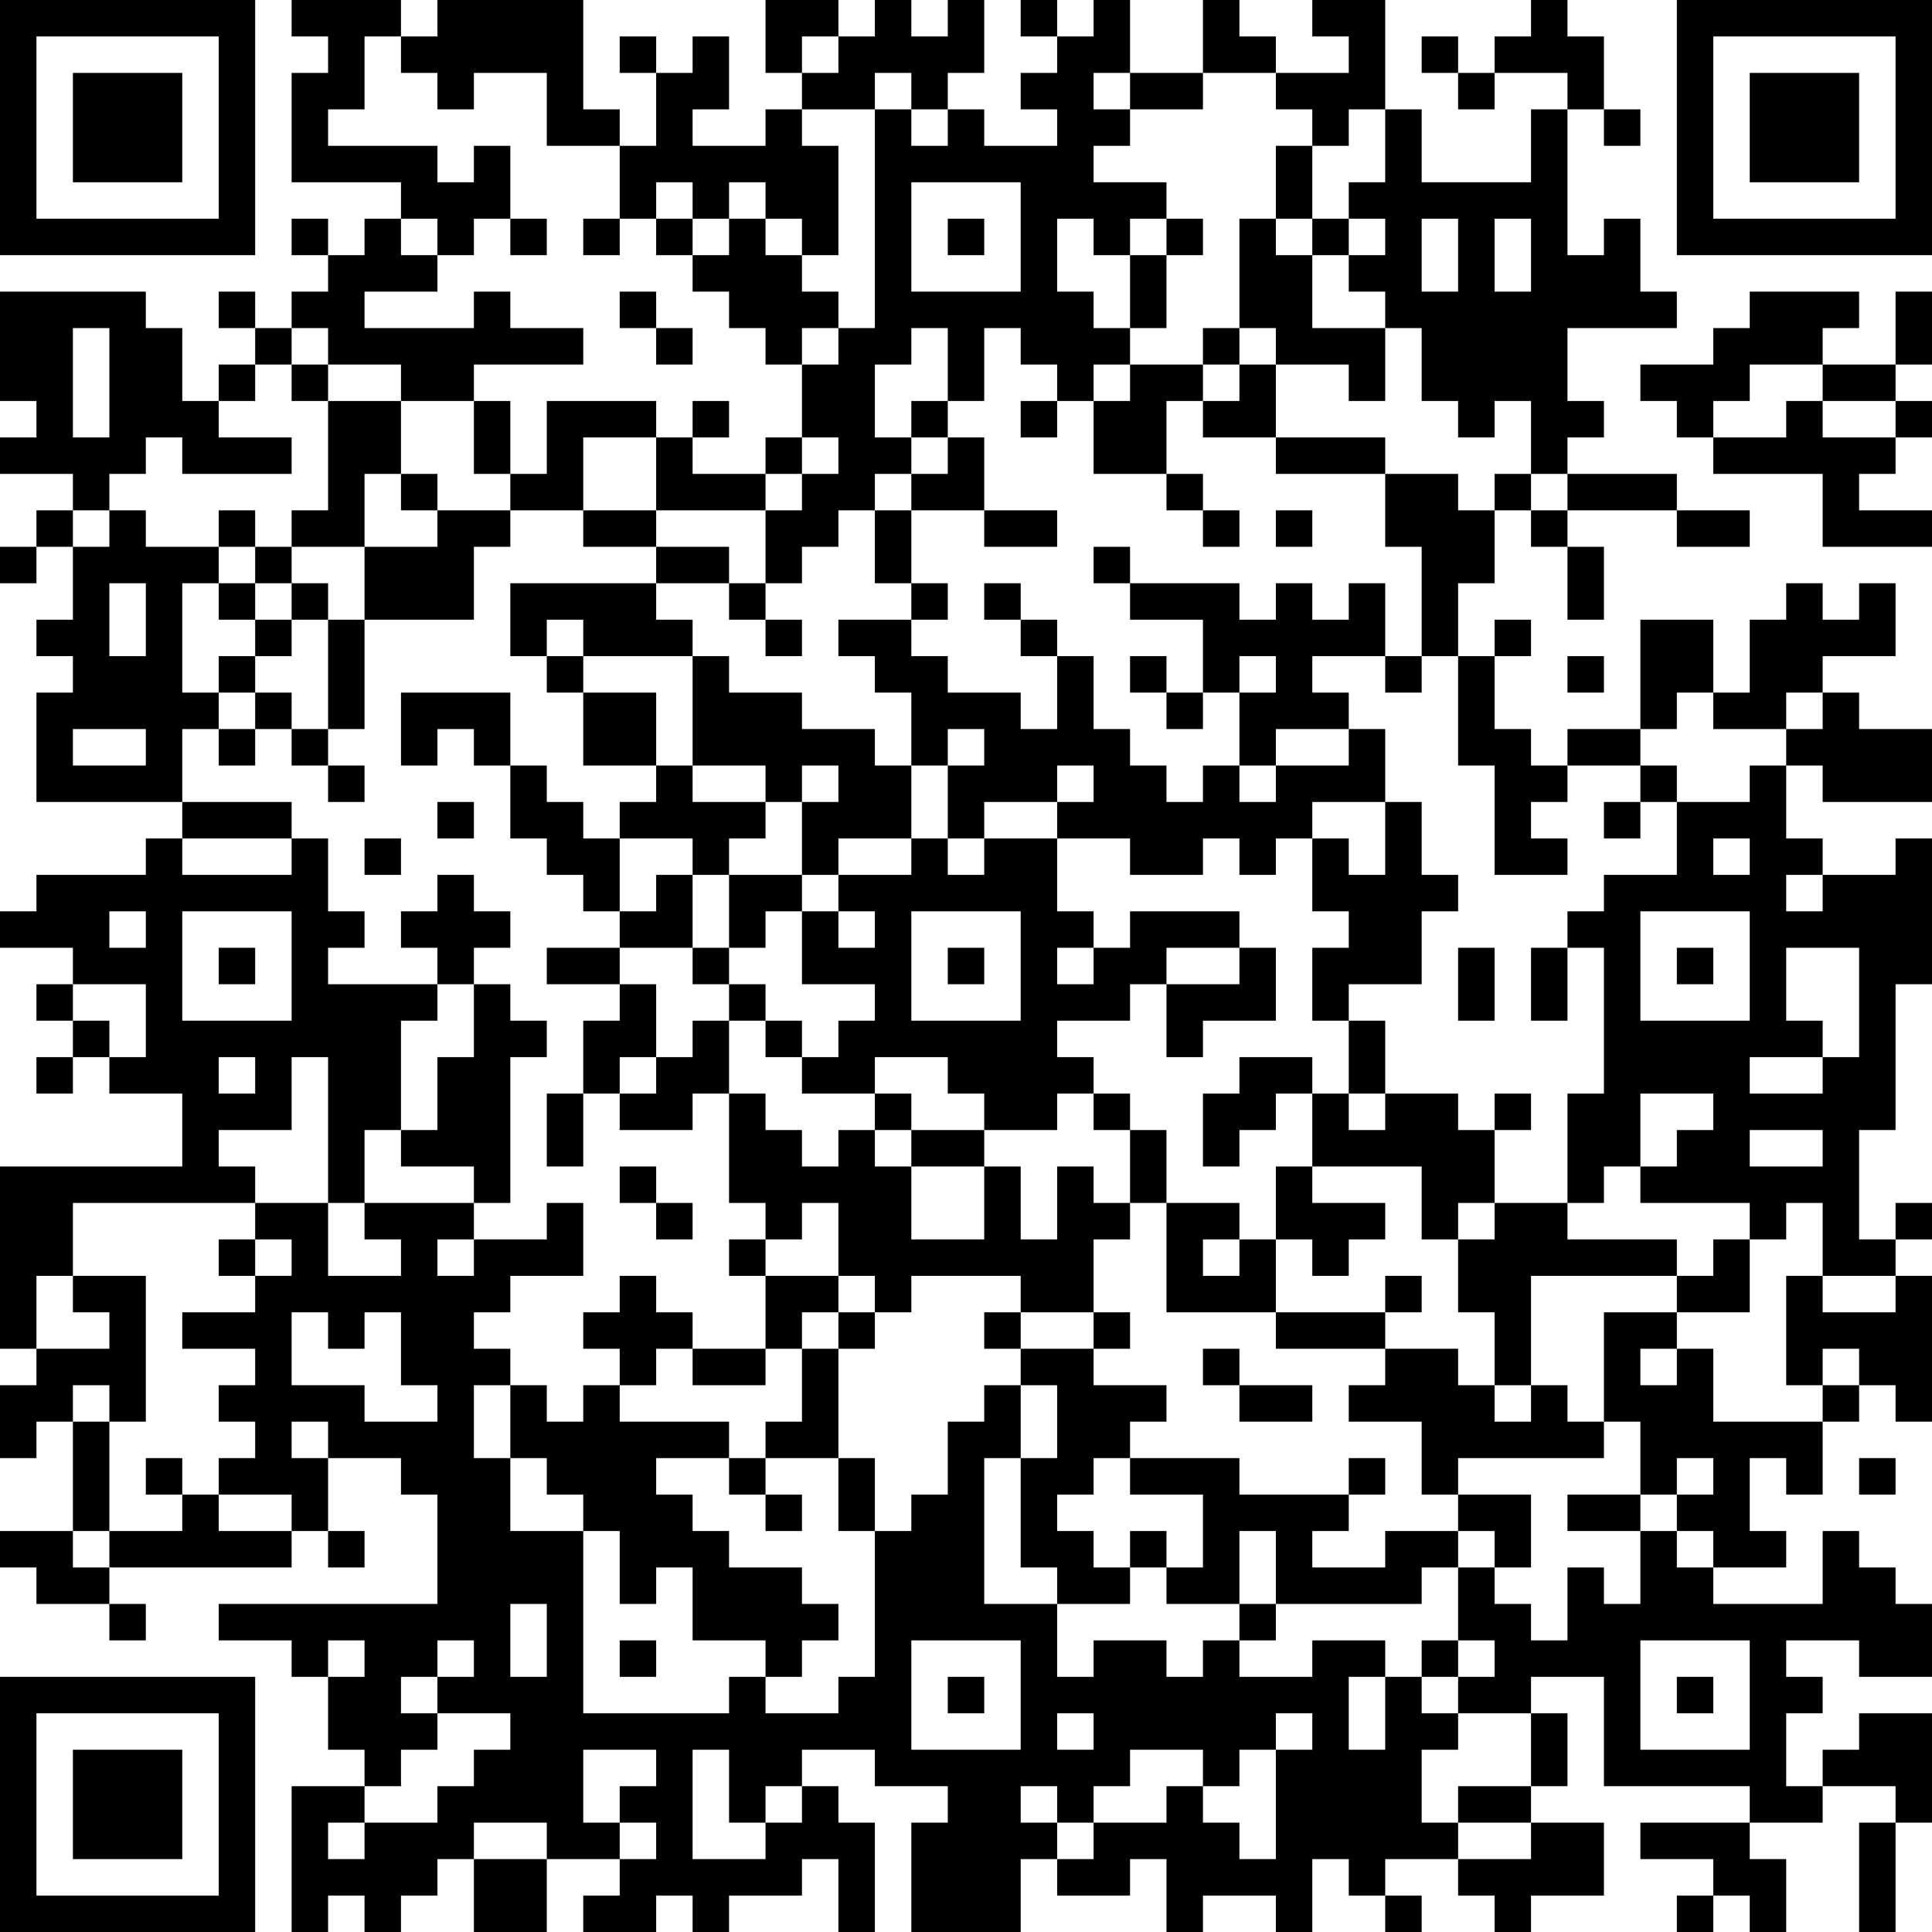 <?xml version="1.0" encoding="UTF-8"?>
<svg xmlns="http://www.w3.org/2000/svg" version="1.1" width="250" height="250" viewBox="0 0 250 250"><rect x="0" y="0" width="250" height="250" fill="#ffffff"/><g transform="scale(4.717)"><g transform="translate(0,0)"><path fill-rule="evenodd" d="M8 0L8 1L9 1L9 2L8 2L8 5L11 5L11 6L10 6L10 7L9 7L9 6L8 6L8 7L9 7L9 8L8 8L8 9L7 9L7 8L6 8L6 9L7 9L7 10L6 10L6 11L5 11L5 9L4 9L4 8L0 8L0 11L1 11L1 12L0 12L0 13L2 13L2 14L1 14L1 15L0 15L0 16L1 16L1 15L2 15L2 17L1 17L1 18L2 18L2 19L1 19L1 22L5 22L5 23L4 23L4 24L1 24L1 25L0 25L0 26L2 26L2 27L1 27L1 28L2 28L2 29L1 29L1 30L2 30L2 29L3 29L3 30L5 30L5 32L0 32L0 37L1 37L1 38L0 38L0 40L1 40L1 39L2 39L2 42L0 42L0 43L1 43L1 44L3 44L3 45L4 45L4 44L3 44L3 43L8 43L8 42L9 42L9 43L10 43L10 42L9 42L9 40L11 40L11 41L12 41L12 44L6 44L6 45L8 45L8 46L9 46L9 48L10 48L10 49L8 49L8 53L9 53L9 52L10 52L10 53L11 53L11 52L12 52L12 51L13 51L13 53L15 53L15 51L17 51L17 52L16 52L16 53L18 53L18 52L19 52L19 53L20 53L20 52L22 52L22 51L23 51L23 53L24 53L24 50L23 50L23 49L22 49L22 48L24 48L24 49L26 49L26 50L25 50L25 53L28 53L28 51L29 51L29 52L31 52L31 51L32 51L32 53L33 53L33 52L35 52L35 53L36 53L36 51L37 51L37 52L38 52L38 53L39 53L39 52L38 52L38 51L40 51L40 52L41 52L41 53L42 53L42 52L44 52L44 50L42 50L42 49L43 49L43 47L42 47L42 46L44 46L44 49L48 49L48 50L45 50L45 51L47 51L47 52L46 52L46 53L47 53L47 52L48 52L48 53L49 53L49 51L48 51L48 50L50 50L50 49L52 49L52 50L51 50L51 53L52 53L52 50L53 50L53 47L51 47L51 48L50 48L50 49L49 49L49 47L50 47L50 46L49 46L49 45L51 45L51 46L53 46L53 44L52 44L52 43L51 43L51 42L50 42L50 44L47 44L47 43L49 43L49 42L48 42L48 40L49 40L49 41L50 41L50 39L51 39L51 38L52 38L52 39L53 39L53 35L52 35L52 34L53 34L53 33L52 33L52 34L51 34L51 31L52 31L52 27L53 27L53 23L52 23L52 24L50 24L50 23L49 23L49 21L50 21L50 22L53 22L53 20L51 20L51 19L50 19L50 18L52 18L52 16L51 16L51 17L50 17L50 16L49 16L49 17L48 17L48 19L47 19L47 17L45 17L45 20L43 20L43 21L42 21L42 20L41 20L41 18L42 18L42 17L41 17L41 18L40 18L40 16L41 16L41 14L42 14L42 15L43 15L43 17L44 17L44 15L43 15L43 14L46 14L46 15L48 15L48 14L46 14L46 13L43 13L43 12L44 12L44 11L43 11L43 9L46 9L46 8L45 8L45 6L44 6L44 7L43 7L43 3L44 3L44 4L45 4L45 3L44 3L44 1L43 1L43 0L42 0L42 1L41 1L41 2L40 2L40 1L39 1L39 2L40 2L40 3L41 3L41 2L43 2L43 3L42 3L42 5L39 5L39 3L38 3L38 0L36 0L36 1L37 1L37 2L35 2L35 1L34 1L34 0L33 0L33 2L31 2L31 0L30 0L30 1L29 1L29 0L28 0L28 1L29 1L29 2L28 2L28 3L29 3L29 4L27 4L27 3L26 3L26 2L27 2L27 0L26 0L26 1L25 1L25 0L24 0L24 1L23 1L23 0L21 0L21 2L22 2L22 3L21 3L21 4L19 4L19 3L20 3L20 1L19 1L19 2L18 2L18 1L17 1L17 2L18 2L18 4L17 4L17 3L16 3L16 0L12 0L12 1L11 1L11 0ZM10 1L10 3L9 3L9 4L12 4L12 5L13 5L13 4L14 4L14 6L13 6L13 7L12 7L12 6L11 6L11 7L12 7L12 8L10 8L10 9L13 9L13 8L14 8L14 9L16 9L16 10L13 10L13 11L11 11L11 10L9 10L9 9L8 9L8 10L7 10L7 11L6 11L6 12L8 12L8 13L5 13L5 12L4 12L4 13L3 13L3 14L2 14L2 15L3 15L3 14L4 14L4 15L6 15L6 16L5 16L5 19L6 19L6 20L5 20L5 22L8 22L8 23L5 23L5 24L8 24L8 23L9 23L9 25L10 25L10 26L9 26L9 27L12 27L12 28L11 28L11 31L10 31L10 33L9 33L9 29L8 29L8 31L6 31L6 32L7 32L7 33L2 33L2 35L1 35L1 37L3 37L3 36L2 36L2 35L4 35L4 39L3 39L3 38L2 38L2 39L3 39L3 42L2 42L2 43L3 43L3 42L5 42L5 41L6 41L6 42L8 42L8 41L6 41L6 40L7 40L7 39L6 39L6 38L7 38L7 37L5 37L5 36L7 36L7 35L8 35L8 34L7 34L7 33L9 33L9 35L11 35L11 34L10 34L10 33L13 33L13 34L12 34L12 35L13 35L13 34L15 34L15 33L16 33L16 35L14 35L14 36L13 36L13 37L14 37L14 38L13 38L13 40L14 40L14 42L16 42L16 47L20 47L20 46L21 46L21 47L23 47L23 46L24 46L24 42L25 42L25 41L26 41L26 39L27 39L27 38L28 38L28 40L27 40L27 44L29 44L29 46L30 46L30 45L32 45L32 46L33 46L33 45L34 45L34 46L36 46L36 45L38 45L38 46L37 46L37 48L38 48L38 46L39 46L39 47L40 47L40 48L39 48L39 50L40 50L40 51L42 51L42 50L40 50L40 49L42 49L42 47L40 47L40 46L41 46L41 45L40 45L40 43L41 43L41 44L42 44L42 45L43 45L43 43L44 43L44 44L45 44L45 42L46 42L46 43L47 43L47 42L46 42L46 41L47 41L47 40L46 40L46 41L45 41L45 39L44 39L44 36L46 36L46 37L45 37L45 38L46 38L46 37L47 37L47 39L50 39L50 38L51 38L51 37L50 37L50 38L49 38L49 35L50 35L50 36L52 36L52 35L50 35L50 33L49 33L49 34L48 34L48 33L45 33L45 32L46 32L46 31L47 31L47 30L45 30L45 32L44 32L44 33L43 33L43 30L44 30L44 26L43 26L43 25L44 25L44 24L46 24L46 22L48 22L48 21L49 21L49 20L50 20L50 19L49 19L49 20L47 20L47 19L46 19L46 20L45 20L45 21L43 21L43 22L42 22L42 23L43 23L43 24L41 24L41 21L40 21L40 18L39 18L39 15L38 15L38 13L40 13L40 14L41 14L41 13L42 13L42 14L43 14L43 13L42 13L42 11L41 11L41 12L40 12L40 11L39 11L39 9L38 9L38 8L37 8L37 7L38 7L38 6L37 6L37 5L38 5L38 3L37 3L37 4L36 4L36 3L35 3L35 2L33 2L33 3L31 3L31 2L30 2L30 3L31 3L31 4L30 4L30 5L32 5L32 6L31 6L31 7L30 7L30 6L29 6L29 8L30 8L30 9L31 9L31 10L30 10L30 11L29 11L29 10L28 10L28 9L27 9L27 11L26 11L26 9L25 9L25 10L24 10L24 12L25 12L25 13L24 13L24 14L23 14L23 15L22 15L22 16L21 16L21 14L22 14L22 13L23 13L23 12L22 12L22 10L23 10L23 9L24 9L24 3L25 3L25 4L26 4L26 3L25 3L25 2L24 2L24 3L22 3L22 4L23 4L23 7L22 7L22 6L21 6L21 5L20 5L20 6L19 6L19 5L18 5L18 6L17 6L17 4L15 4L15 2L13 2L13 3L12 3L12 2L11 2L11 1ZM22 1L22 2L23 2L23 1ZM35 4L35 6L34 6L34 9L33 9L33 10L31 10L31 11L30 11L30 13L32 13L32 14L33 14L33 15L34 15L34 14L33 14L33 13L32 13L32 11L33 11L33 12L35 12L35 13L38 13L38 12L35 12L35 10L37 10L37 11L38 11L38 9L36 9L36 7L37 7L37 6L36 6L36 4ZM25 5L25 8L28 8L28 5ZM14 6L14 7L15 7L15 6ZM16 6L16 7L17 7L17 6ZM18 6L18 7L19 7L19 8L20 8L20 9L21 9L21 10L22 10L22 9L23 9L23 8L22 8L22 7L21 7L21 6L20 6L20 7L19 7L19 6ZM26 6L26 7L27 7L27 6ZM32 6L32 7L31 7L31 9L32 9L32 7L33 7L33 6ZM35 6L35 7L36 7L36 6ZM39 6L39 8L40 8L40 6ZM41 6L41 8L42 8L42 6ZM17 8L17 9L18 9L18 10L19 10L19 9L18 9L18 8ZM48 8L48 9L47 9L47 10L45 10L45 11L46 11L46 12L47 12L47 13L50 13L50 15L53 15L53 14L51 14L51 13L52 13L52 12L53 12L53 11L52 11L52 10L53 10L53 8L52 8L52 10L50 10L50 9L51 9L51 8ZM2 9L2 12L3 12L3 9ZM34 9L34 10L33 10L33 11L34 11L34 10L35 10L35 9ZM8 10L8 11L9 11L9 14L8 14L8 15L7 15L7 14L6 14L6 15L7 15L7 16L6 16L6 17L7 17L7 18L6 18L6 19L7 19L7 20L6 20L6 21L7 21L7 20L8 20L8 21L9 21L9 22L10 22L10 21L9 21L9 20L10 20L10 17L13 17L13 15L14 15L14 14L16 14L16 15L18 15L18 16L14 16L14 18L15 18L15 19L16 19L16 21L18 21L18 22L17 22L17 23L16 23L16 22L15 22L15 21L14 21L14 19L11 19L11 21L12 21L12 20L13 20L13 21L14 21L14 23L15 23L15 24L16 24L16 25L17 25L17 26L15 26L15 27L17 27L17 28L16 28L16 30L15 30L15 32L16 32L16 30L17 30L17 31L19 31L19 30L20 30L20 33L21 33L21 34L20 34L20 35L21 35L21 37L19 37L19 36L18 36L18 35L17 35L17 36L16 36L16 37L17 37L17 38L16 38L16 39L15 39L15 38L14 38L14 40L15 40L15 41L16 41L16 42L17 42L17 44L18 44L18 43L19 43L19 45L21 45L21 46L22 46L22 45L23 45L23 44L22 44L22 43L20 43L20 42L19 42L19 41L18 41L18 40L20 40L20 41L21 41L21 42L22 42L22 41L21 41L21 40L23 40L23 42L24 42L24 40L23 40L23 37L24 37L24 36L25 36L25 35L28 35L28 36L27 36L27 37L28 37L28 38L29 38L29 40L28 40L28 43L29 43L29 44L31 44L31 43L32 43L32 44L34 44L34 45L35 45L35 44L39 44L39 43L40 43L40 42L41 42L41 43L42 43L42 41L40 41L40 40L44 40L44 39L43 39L43 38L42 38L42 35L46 35L46 36L48 36L48 34L47 34L47 35L46 35L46 34L43 34L43 33L41 33L41 31L42 31L42 30L41 30L41 31L40 31L40 30L38 30L38 28L37 28L37 27L39 27L39 25L40 25L40 24L39 24L39 22L38 22L38 20L37 20L37 19L36 19L36 18L38 18L38 19L39 19L39 18L38 18L38 16L37 16L37 17L36 17L36 16L35 16L35 17L34 17L34 16L31 16L31 15L30 15L30 16L31 16L31 17L33 17L33 19L32 19L32 18L31 18L31 19L32 19L32 20L33 20L33 19L34 19L34 21L33 21L33 22L32 22L32 21L31 21L31 20L30 20L30 18L29 18L29 17L28 17L28 16L27 16L27 17L28 17L28 18L29 18L29 20L28 20L28 19L26 19L26 18L25 18L25 17L26 17L26 16L25 16L25 14L27 14L27 15L29 15L29 14L27 14L27 12L26 12L26 11L25 11L25 12L26 12L26 13L25 13L25 14L24 14L24 16L25 16L25 17L23 17L23 18L24 18L24 19L25 19L25 21L24 21L24 20L22 20L22 19L20 19L20 18L19 18L19 17L18 17L18 16L20 16L20 17L21 17L21 18L22 18L22 17L21 17L21 16L20 16L20 15L18 15L18 14L21 14L21 13L22 13L22 12L21 12L21 13L19 13L19 12L20 12L20 11L19 11L19 12L18 12L18 11L15 11L15 13L14 13L14 11L13 11L13 13L14 13L14 14L12 14L12 13L11 13L11 11L9 11L9 10ZM48 10L48 11L47 11L47 12L49 12L49 11L50 11L50 12L52 12L52 11L50 11L50 10ZM28 11L28 12L29 12L29 11ZM16 12L16 14L18 14L18 12ZM10 13L10 15L8 15L8 16L7 16L7 17L8 17L8 18L7 18L7 19L8 19L8 20L9 20L9 17L10 17L10 15L12 15L12 14L11 14L11 13ZM35 14L35 15L36 15L36 14ZM3 16L3 18L4 18L4 16ZM8 16L8 17L9 17L9 16ZM15 17L15 18L16 18L16 19L18 19L18 21L19 21L19 22L21 22L21 23L20 23L20 24L19 24L19 23L17 23L17 25L18 25L18 24L19 24L19 26L17 26L17 27L18 27L18 29L17 29L17 30L18 30L18 29L19 29L19 28L20 28L20 30L21 30L21 31L22 31L22 32L23 32L23 31L24 31L24 32L25 32L25 34L27 34L27 32L28 32L28 34L29 34L29 32L30 32L30 33L31 33L31 34L30 34L30 36L28 36L28 37L30 37L30 38L32 38L32 39L31 39L31 40L30 40L30 41L29 41L29 42L30 42L30 43L31 43L31 42L32 42L32 43L33 43L33 41L31 41L31 40L34 40L34 41L37 41L37 42L36 42L36 43L38 43L38 42L40 42L40 41L39 41L39 39L37 39L37 38L38 38L38 37L40 37L40 38L41 38L41 39L42 39L42 38L41 38L41 36L40 36L40 34L41 34L41 33L40 33L40 34L39 34L39 32L36 32L36 30L37 30L37 31L38 31L38 30L37 30L37 28L36 28L36 26L37 26L37 25L36 25L36 23L37 23L37 24L38 24L38 22L36 22L36 23L35 23L35 24L34 24L34 23L33 23L33 24L31 24L31 23L29 23L29 22L30 22L30 21L29 21L29 22L27 22L27 23L26 23L26 21L27 21L27 20L26 20L26 21L25 21L25 23L23 23L23 24L22 24L22 22L23 22L23 21L22 21L22 22L21 22L21 21L19 21L19 18L16 18L16 17ZM34 18L34 19L35 19L35 18ZM43 18L43 19L44 19L44 18ZM2 20L2 21L4 21L4 20ZM35 20L35 21L34 21L34 22L35 22L35 21L37 21L37 20ZM45 21L45 22L44 22L44 23L45 23L45 22L46 22L46 21ZM12 22L12 23L13 23L13 22ZM10 23L10 24L11 24L11 23ZM25 23L25 24L23 24L23 25L22 25L22 24L20 24L20 26L19 26L19 27L20 27L20 28L21 28L21 29L22 29L22 30L24 30L24 31L25 31L25 32L27 32L27 31L29 31L29 30L30 30L30 31L31 31L31 33L32 33L32 36L35 36L35 37L38 37L38 36L39 36L39 35L38 35L38 36L35 36L35 34L36 34L36 35L37 35L37 34L38 34L38 33L36 33L36 32L35 32L35 34L34 34L34 33L32 33L32 31L31 31L31 30L30 30L30 29L29 29L29 28L31 28L31 27L32 27L32 29L33 29L33 28L35 28L35 26L34 26L34 25L31 25L31 26L30 26L30 25L29 25L29 23L27 23L27 24L26 24L26 23ZM47 23L47 24L48 24L48 23ZM12 24L12 25L11 25L11 26L12 26L12 27L13 27L13 29L12 29L12 31L11 31L11 32L13 32L13 33L14 33L14 29L15 29L15 28L14 28L14 27L13 27L13 26L14 26L14 25L13 25L13 24ZM49 24L49 25L50 25L50 24ZM3 25L3 26L4 26L4 25ZM5 25L5 28L8 28L8 25ZM21 25L21 26L20 26L20 27L21 27L21 28L22 28L22 29L23 29L23 28L24 28L24 27L22 27L22 25ZM23 25L23 26L24 26L24 25ZM25 25L25 28L28 28L28 25ZM45 25L45 28L48 28L48 25ZM6 26L6 27L7 27L7 26ZM26 26L26 27L27 27L27 26ZM29 26L29 27L30 27L30 26ZM32 26L32 27L34 27L34 26ZM40 26L40 28L41 28L41 26ZM42 26L42 28L43 28L43 26ZM46 26L46 27L47 27L47 26ZM49 26L49 28L50 28L50 29L48 29L48 30L50 30L50 29L51 29L51 26ZM2 27L2 28L3 28L3 29L4 29L4 27ZM6 29L6 30L7 30L7 29ZM24 29L24 30L25 30L25 31L27 31L27 30L26 30L26 29ZM34 29L34 30L33 30L33 32L34 32L34 31L35 31L35 30L36 30L36 29ZM48 31L48 32L50 32L50 31ZM17 32L17 33L18 33L18 34L19 34L19 33L18 33L18 32ZM22 33L22 34L21 34L21 35L23 35L23 36L22 36L22 37L21 37L21 38L19 38L19 37L18 37L18 38L17 38L17 39L20 39L20 40L21 40L21 39L22 39L22 37L23 37L23 36L24 36L24 35L23 35L23 33ZM6 34L6 35L7 35L7 34ZM33 34L33 35L34 35L34 34ZM8 36L8 38L10 38L10 39L12 39L12 38L11 38L11 36L10 36L10 37L9 37L9 36ZM30 36L30 37L31 37L31 36ZM33 37L33 38L34 38L34 39L36 39L36 38L34 38L34 37ZM8 39L8 40L9 40L9 39ZM4 40L4 41L5 41L5 40ZM37 40L37 41L38 41L38 40ZM51 40L51 41L52 41L52 40ZM43 41L43 42L45 42L45 41ZM34 42L34 44L35 44L35 42ZM14 44L14 46L15 46L15 44ZM9 45L9 46L10 46L10 45ZM12 45L12 46L11 46L11 47L12 47L12 48L11 48L11 49L10 49L10 50L9 50L9 51L10 51L10 50L12 50L12 49L13 49L13 48L14 48L14 47L12 47L12 46L13 46L13 45ZM17 45L17 46L18 46L18 45ZM25 45L25 48L28 48L28 45ZM39 45L39 46L40 46L40 45ZM45 45L45 48L48 48L48 45ZM26 46L26 47L27 47L27 46ZM46 46L46 47L47 47L47 46ZM29 47L29 48L30 48L30 47ZM35 47L35 48L34 48L34 49L33 49L33 48L31 48L31 49L30 49L30 50L29 50L29 49L28 49L28 50L29 50L29 51L30 51L30 50L32 50L32 49L33 49L33 50L34 50L34 51L35 51L35 48L36 48L36 47ZM16 48L16 50L17 50L17 51L18 51L18 50L17 50L17 49L18 49L18 48ZM19 48L19 51L21 51L21 50L22 50L22 49L21 49L21 50L20 50L20 48ZM13 50L13 51L15 51L15 50ZM0 0L0 7L7 7L7 0ZM1 1L1 6L6 6L6 1ZM2 2L2 5L5 5L5 2ZM46 0L46 7L53 7L53 0ZM47 1L47 6L52 6L52 1ZM48 2L48 5L51 5L51 2ZM0 46L0 53L7 53L7 46ZM1 47L1 52L6 52L6 47ZM2 48L2 51L5 51L5 48Z" fill="#000000"/></g></g></svg>
